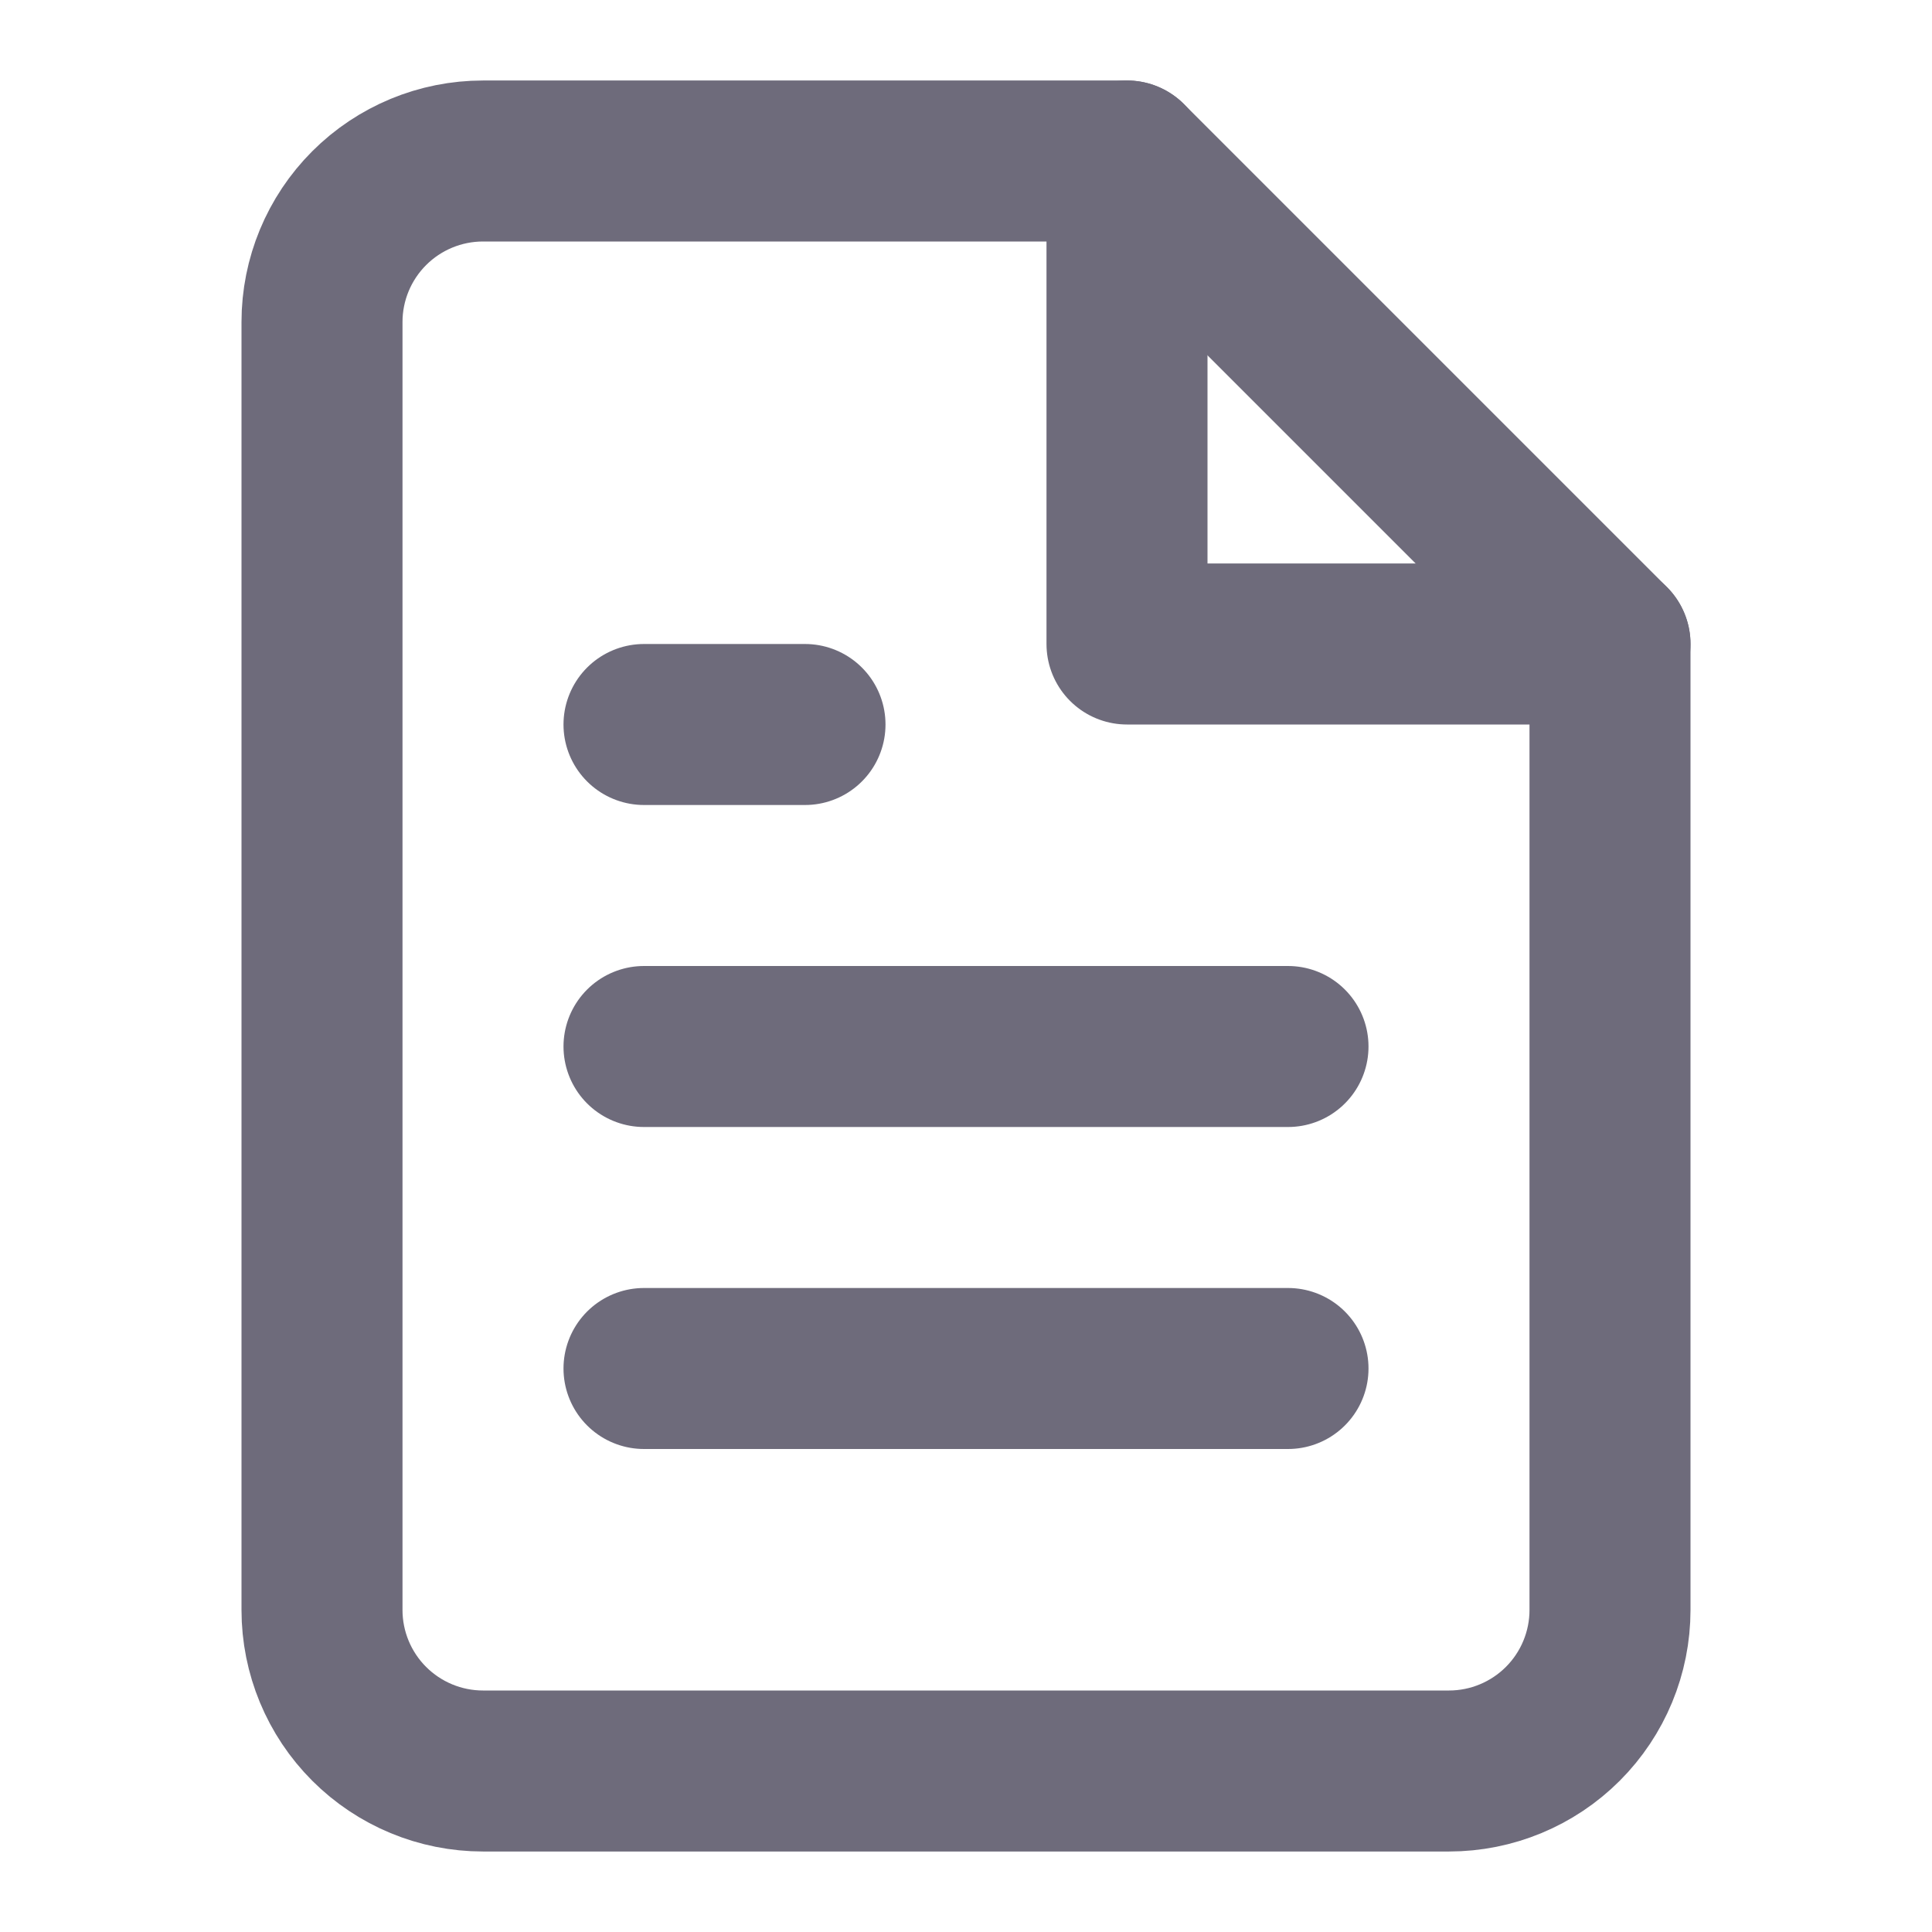 <svg width="24" height="24" viewBox="0 0 24 24" fill="none" xmlns="http://www.w3.org/2000/svg">
<path d="M14 2H6C5.47 2 4.961 2.211 4.586 2.586C4.211 2.961 4 3.47 4 4V20C4 20.53 4.211 21.039 4.586 21.414C4.961 21.789 5.47 22 6 22H18C18.53 22 19.039 21.789 19.414 21.414C19.789 21.039 20 20.53 20 20V8L14 2Z" stroke="#6E6B7B" stroke-width="2" stroke-linecap="round" stroke-linejoin="round"/>
<path d="M14 2V8H20" stroke="#6E6B7B" stroke-width="2" stroke-linecap="round" stroke-linejoin="round"/>
<path d="M16 13H8" stroke="#6E6B7B" stroke-width="2" stroke-linecap="round" stroke-linejoin="round"/>
<path d="M16 17H8" stroke="#6E6B7B" stroke-width="2" stroke-linecap="round" stroke-linejoin="round"/>
<path d="M10 9H9H8" stroke="#6E6B7B" stroke-width="2" stroke-linecap="round" stroke-linejoin="round"/>
</svg>